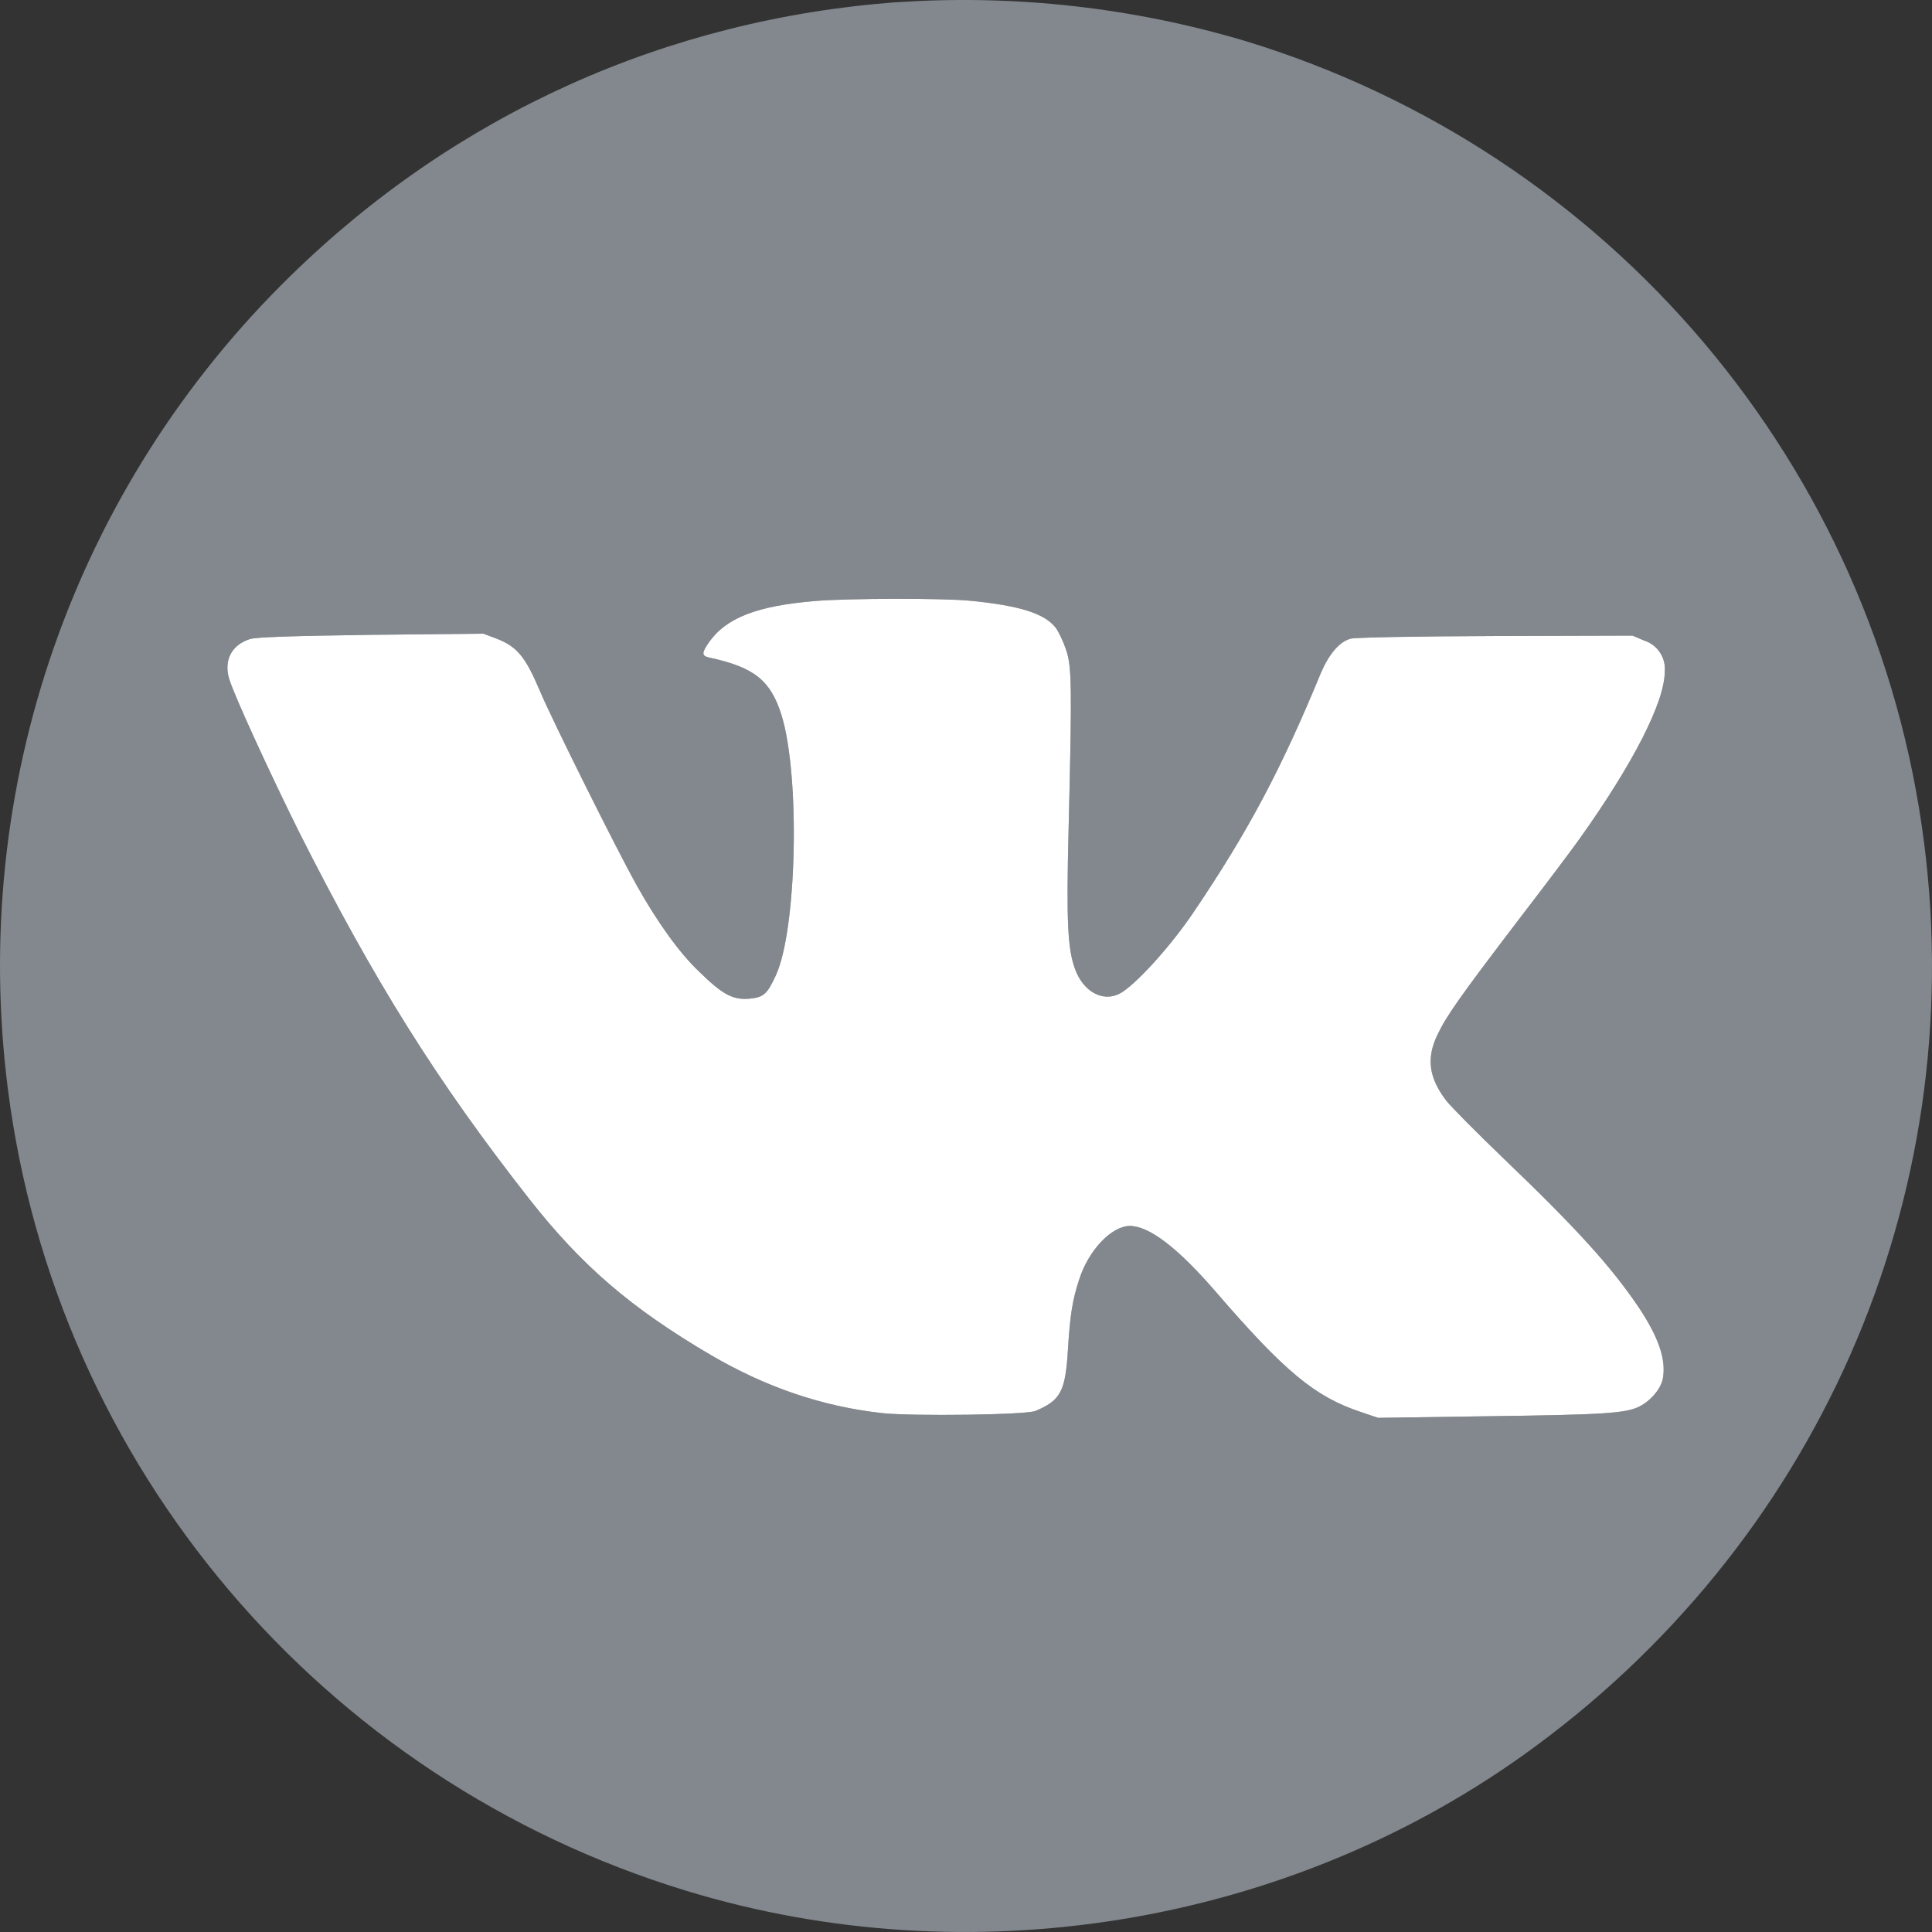 <svg width="24" height="24" viewBox="0 0 24 24" fill="none" xmlns="http://www.w3.org/2000/svg">
<rect x="0" y="0" width="24" height="24" fill="#333333" stroke="none"/>
<path d="M11.142 0.027C8.277 0.239 5.664 1.418 3.613 3.423C0.914 6.056 -0.381 9.783 0.098 13.529C0.695 18.21 3.997 22.11 8.532 23.49C12.039 24.558 15.941 23.925 18.913 21.81C22.566 19.207 24.466 14.891 23.902 10.471C23.305 5.789 20.003 1.89 15.468 0.509C14.066 0.092 12.602 -0.071 11.143 0.028L11.142 0.027ZM12.057 7.463C12.671 7.524 12.978 7.621 13.116 7.8C13.152 7.85 13.21 7.972 13.243 8.071C13.315 8.282 13.318 8.522 13.274 10.319C13.246 11.442 13.263 11.788 13.354 12.036C13.457 12.321 13.7 12.451 13.909 12.343C14.099 12.243 14.545 11.754 14.835 11.32C15.507 10.325 15.917 9.553 16.408 8.361C16.508 8.126 16.64 7.97 16.778 7.934C16.834 7.918 17.616 7.904 18.578 7.901L20.28 7.896L20.424 7.957C20.504 7.982 20.573 8.034 20.62 8.105C20.667 8.175 20.688 8.259 20.68 8.344C20.68 8.717 20.29 9.483 19.622 10.42C19.53 10.55 19.185 11.009 18.851 11.443C18.123 12.399 17.966 12.624 17.855 12.857C17.716 13.15 17.75 13.39 17.968 13.675C18.032 13.755 18.353 14.079 18.682 14.395C19.603 15.277 20.02 15.742 20.36 16.245C20.603 16.613 20.697 16.884 20.658 17.116C20.639 17.244 20.512 17.396 20.368 17.471C20.196 17.557 19.934 17.574 18.488 17.593L17.119 17.613L16.898 17.538C16.334 17.35 15.957 17.037 15.103 16.047C14.63 15.5 14.279 15.232 14.036 15.229C13.812 15.229 13.522 15.527 13.405 15.898C13.323 16.147 13.292 16.338 13.266 16.77C13.235 17.284 13.175 17.397 12.863 17.527C12.75 17.577 11.339 17.594 10.966 17.555C10.217 17.473 9.523 17.236 8.834 16.835C7.836 16.249 7.225 15.723 6.57 14.888C5.43 13.434 4.653 12.195 3.71 10.325C3.35 9.598 2.917 8.658 2.847 8.434C2.777 8.201 2.878 8.011 3.104 7.939C3.181 7.914 3.618 7.9 4.608 7.886L6.005 7.872L6.168 7.933C6.425 8.033 6.527 8.159 6.707 8.583C6.856 8.939 7.661 10.554 7.913 11.005C8.17 11.462 8.444 11.843 8.684 12.069C8.974 12.354 9.104 12.424 9.309 12.406C9.484 12.39 9.53 12.351 9.638 12.116C9.9 11.549 9.942 9.633 9.707 8.88C9.572 8.452 9.37 8.289 8.812 8.169C8.715 8.147 8.715 8.114 8.803 7.984C9.019 7.674 9.403 7.525 10.136 7.465C10.537 7.432 11.726 7.429 12.055 7.463L12.057 7.463Z" fill="#82888E"/>
<path d="M12.057 7.463C12.671 7.524 12.978 7.621 13.116 7.8C13.152 7.85 13.21 7.972 13.243 8.071C13.315 8.282 13.318 8.522 13.274 10.319C13.246 11.442 13.263 11.788 13.354 12.036C13.457 12.321 13.7 12.451 13.909 12.343C14.099 12.243 14.545 11.754 14.835 11.32C15.507 10.325 15.917 9.553 16.408 8.361C16.508 8.126 16.64 7.97 16.778 7.934C16.834 7.918 17.616 7.904 18.578 7.901L20.28 7.896L20.424 7.957C20.504 7.982 20.573 8.034 20.62 8.105C20.667 8.175 20.688 8.259 20.68 8.344C20.68 8.717 20.29 9.483 19.622 10.42C19.53 10.55 19.185 11.009 18.851 11.443C18.123 12.399 17.966 12.624 17.855 12.857C17.716 13.15 17.75 13.39 17.968 13.675C18.032 13.755 18.353 14.079 18.682 14.395C19.603 15.277 20.02 15.742 20.36 16.245C20.603 16.613 20.697 16.884 20.658 17.116C20.639 17.244 20.512 17.396 20.368 17.471C20.196 17.557 19.934 17.574 18.488 17.593L17.119 17.613L16.898 17.538C16.334 17.35 15.957 17.037 15.103 16.047C14.63 15.5 14.279 15.232 14.036 15.229C13.812 15.229 13.522 15.527 13.405 15.898C13.323 16.147 13.292 16.338 13.266 16.77C13.235 17.284 13.175 17.397 12.863 17.527C12.75 17.577 11.339 17.594 10.966 17.555C10.217 17.473 9.523 17.236 8.834 16.835C7.836 16.249 7.225 15.723 6.57 14.888C5.43 13.434 4.653 12.195 3.71 10.325C3.35 9.598 2.917 8.658 2.847 8.434C2.777 8.201 2.878 8.011 3.104 7.939C3.181 7.914 3.618 7.9 4.608 7.886L6.005 7.872L6.168 7.933C6.425 8.033 6.527 8.159 6.707 8.583C6.856 8.939 7.661 10.554 7.913 11.005C8.17 11.462 8.444 11.843 8.684 12.069C8.974 12.354 9.104 12.424 9.309 12.406C9.484 12.39 9.53 12.351 9.638 12.116C9.9 11.549 9.942 9.633 9.707 8.88C9.572 8.452 9.37 8.289 8.812 8.169C8.715 8.147 8.715 8.114 8.803 7.984C9.019 7.674 9.403 7.525 10.136 7.465C10.537 7.432 11.726 7.429 12.055 7.463L12.057 7.463Z" fill="white"/>
</svg>
